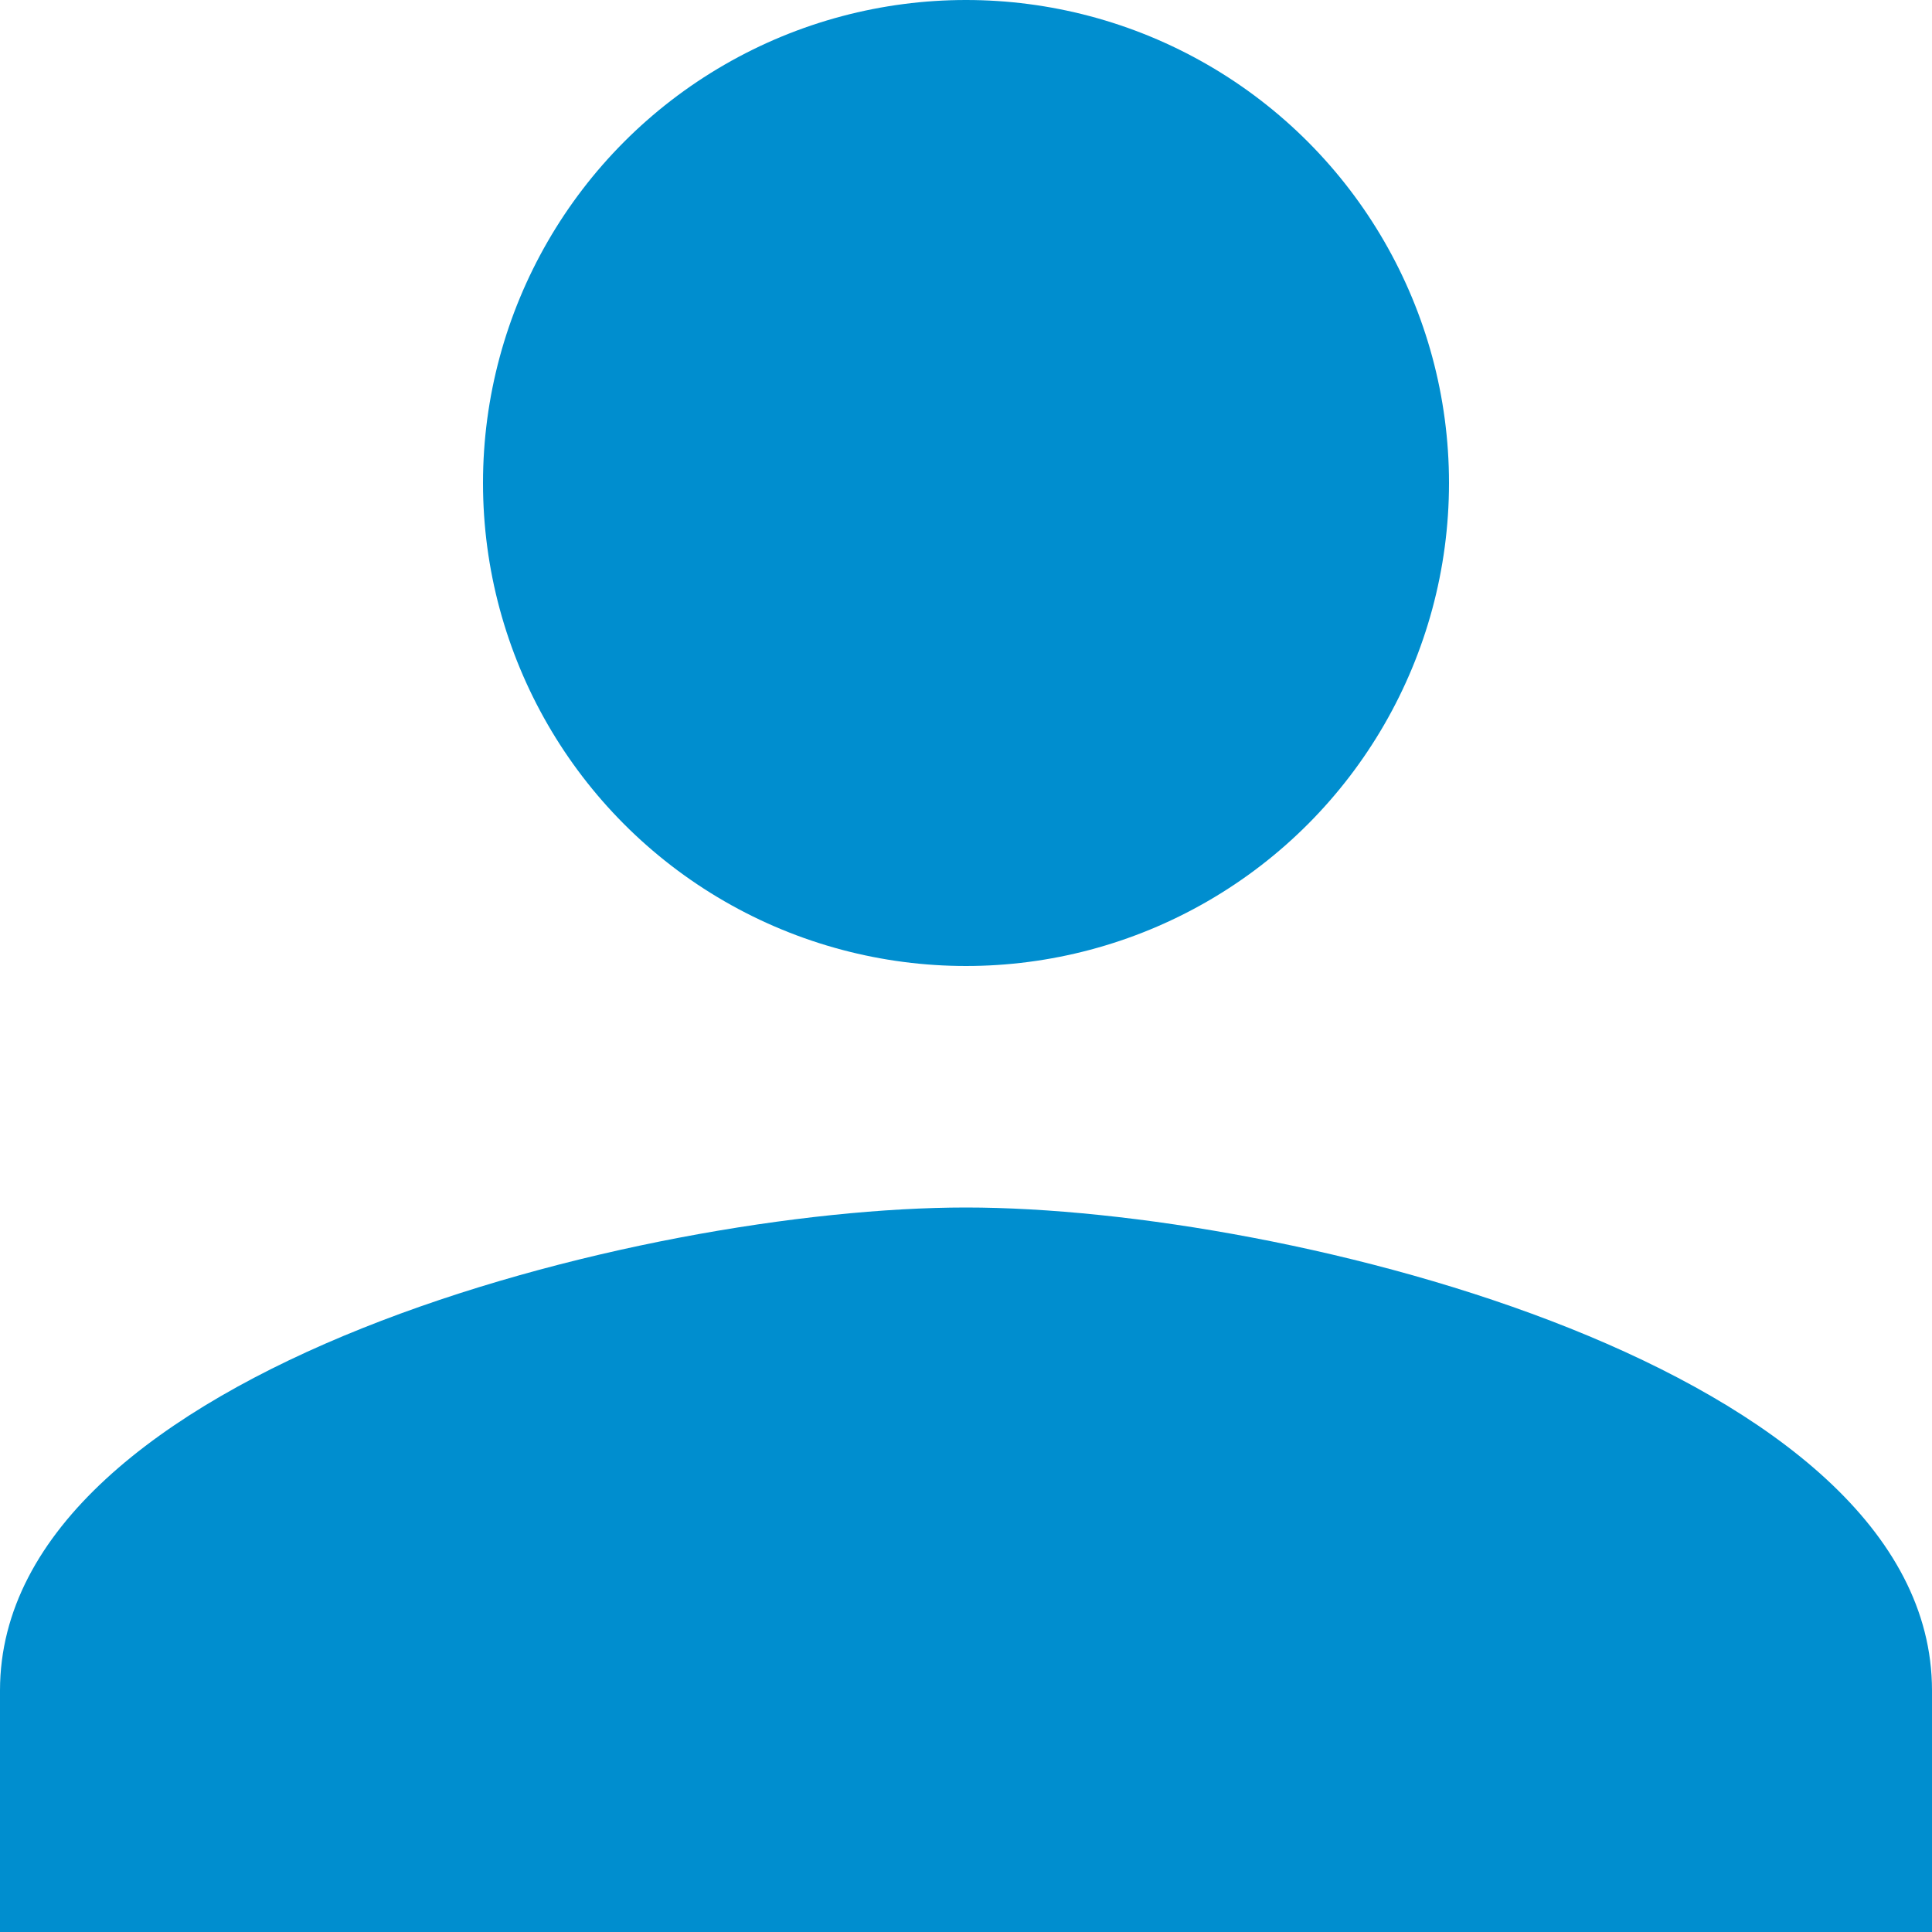 <svg xmlns="http://www.w3.org/2000/svg" viewBox="0 0 48 48"><g id="Calque_1" data-name="Calque 1"><circle cx="24" cy="12" r="12" style="fill:#008ecf"/><path d="M24,30C16,30,0,34,0,42v6H48V42C48,34,32,30,24,30Z" style="fill:#008ecf"/></g></svg>